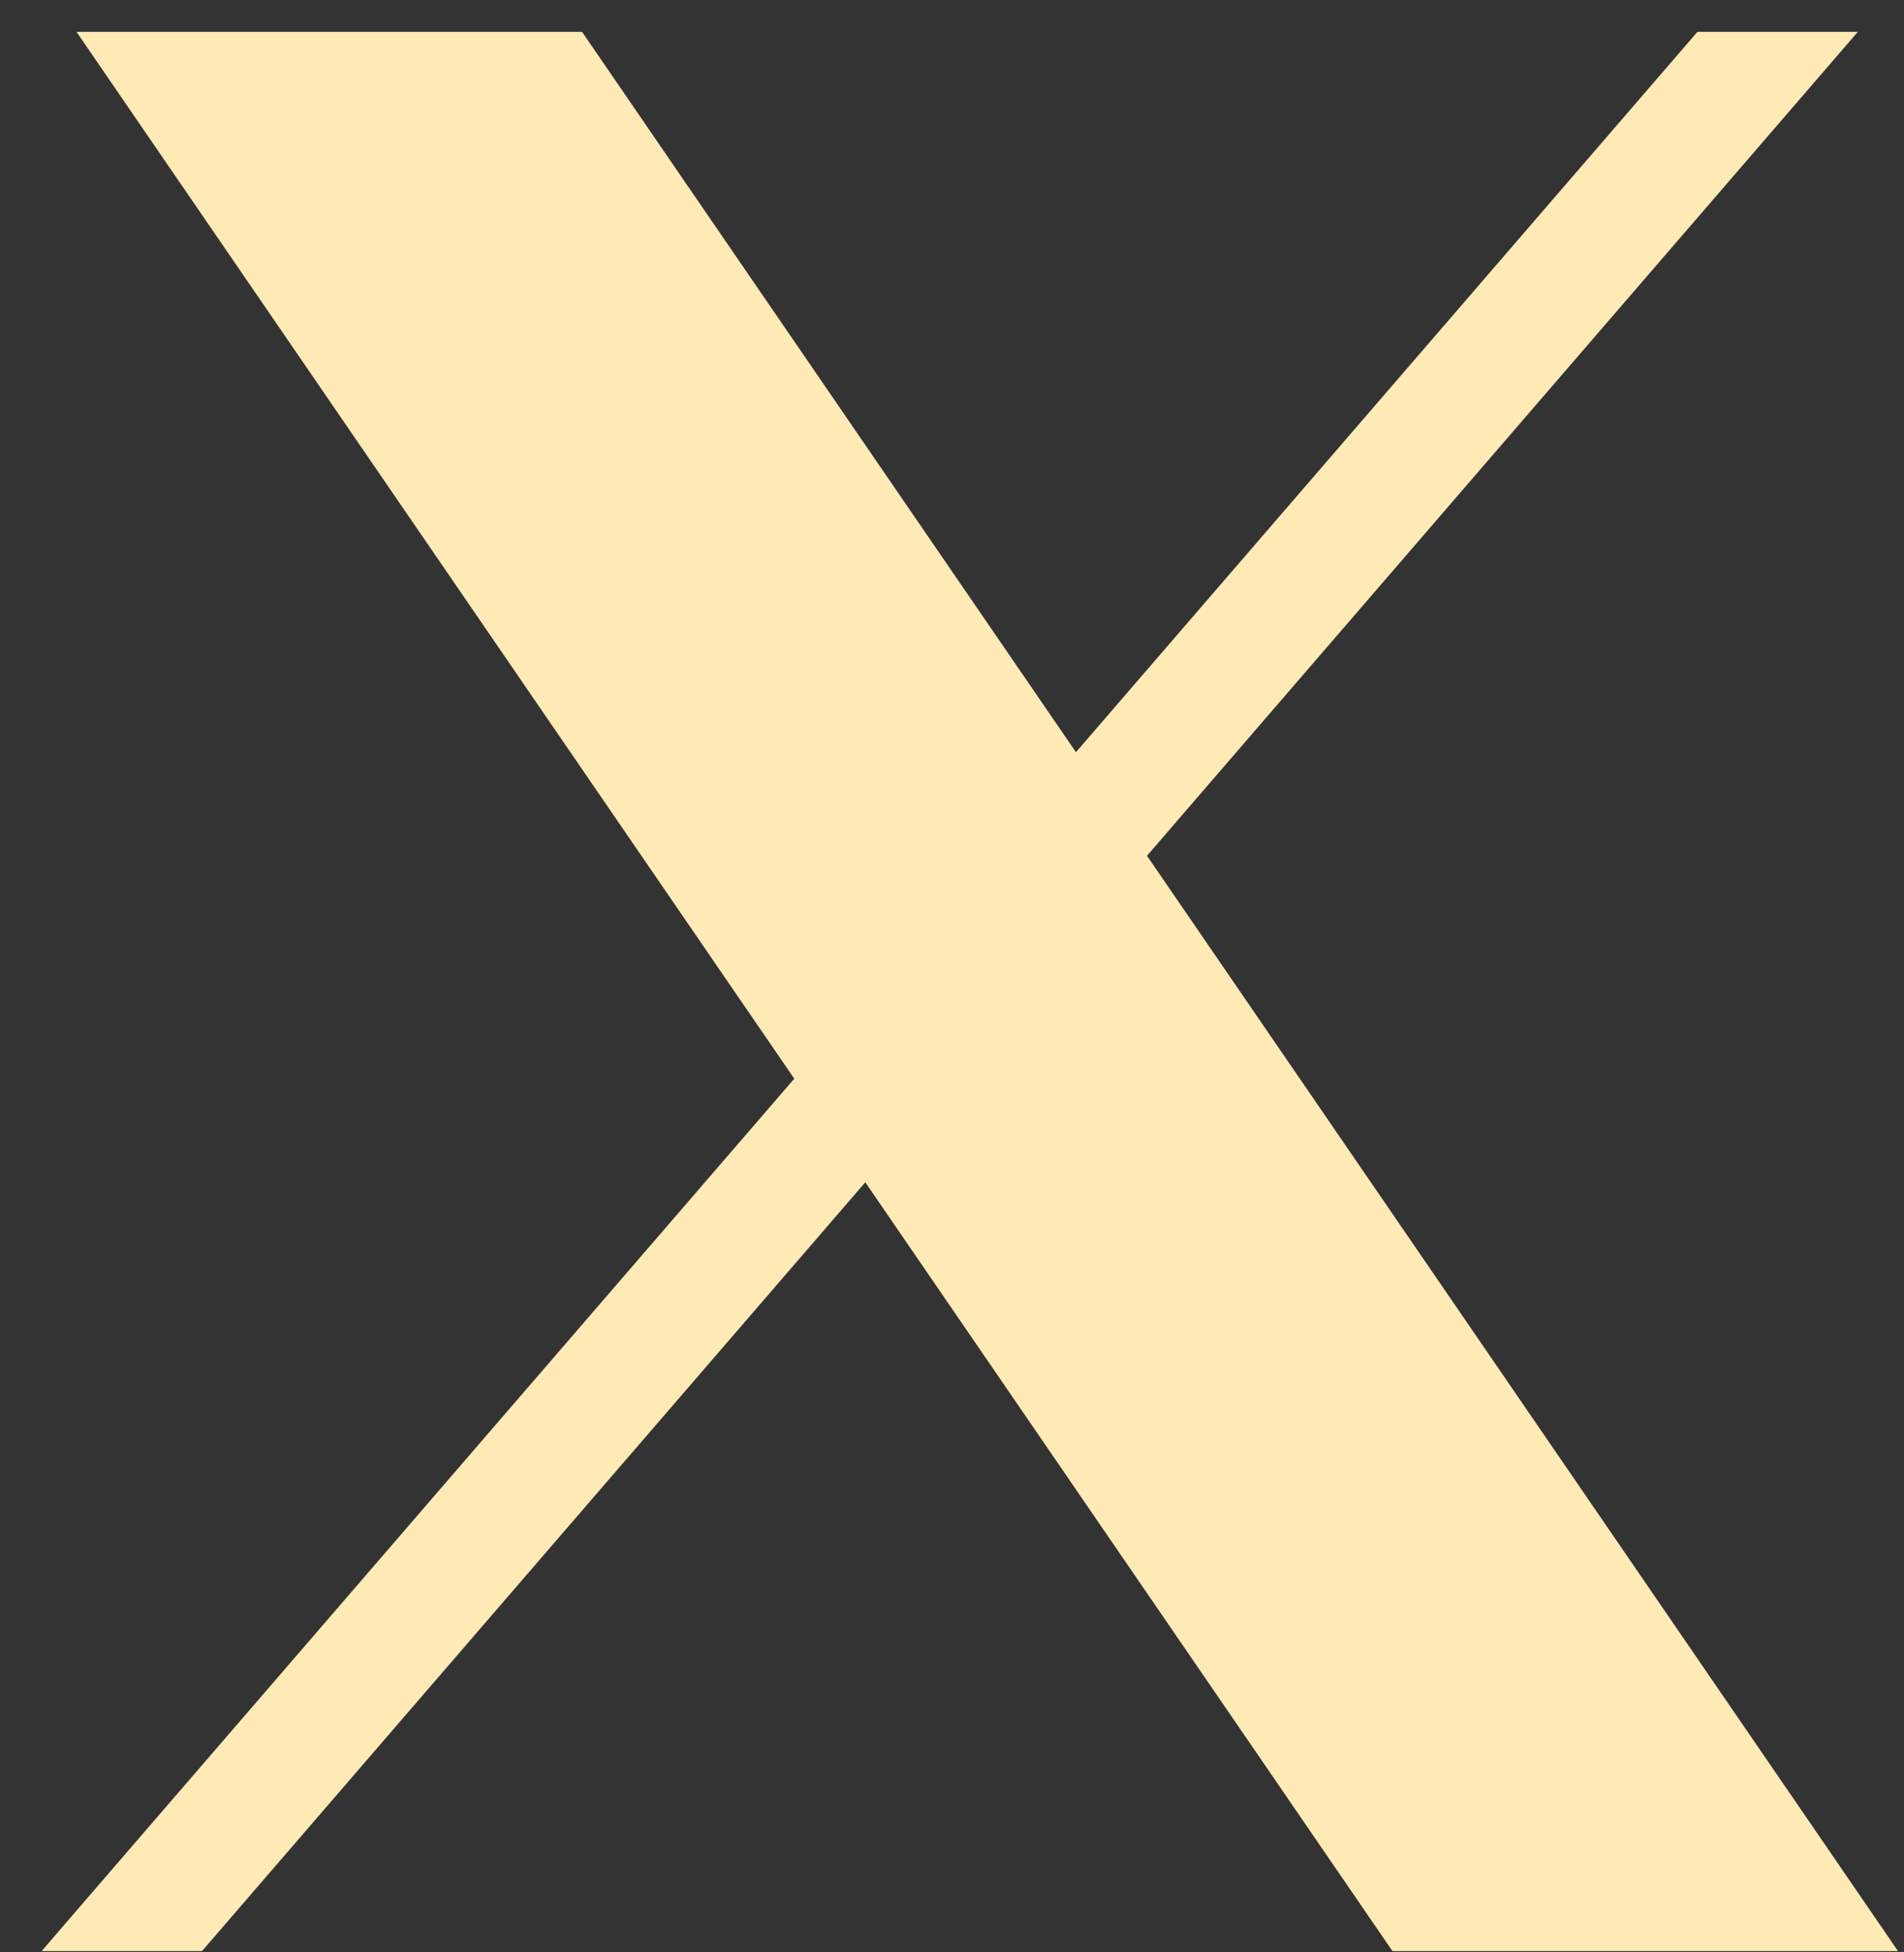 <svg width="40" height="41" viewBox="0 0 40 41" fill="none" xmlns="http://www.w3.org/2000/svg">
<rect x="0" y="0" width="40" height="41" fill="#333333" stroke="none"/>
<path d="M39.03 0.669L4.244 40.973H0.874L35.66 0.669H39.03Z" fill="#FFEAB6"/>
<path fill-rule="evenodd" clip-rule="evenodd" d="M29.253 40.973L1.607 0.669H12.228L39.874 40.973H29.253Z" fill="#FFEAB6"/>
</svg>
